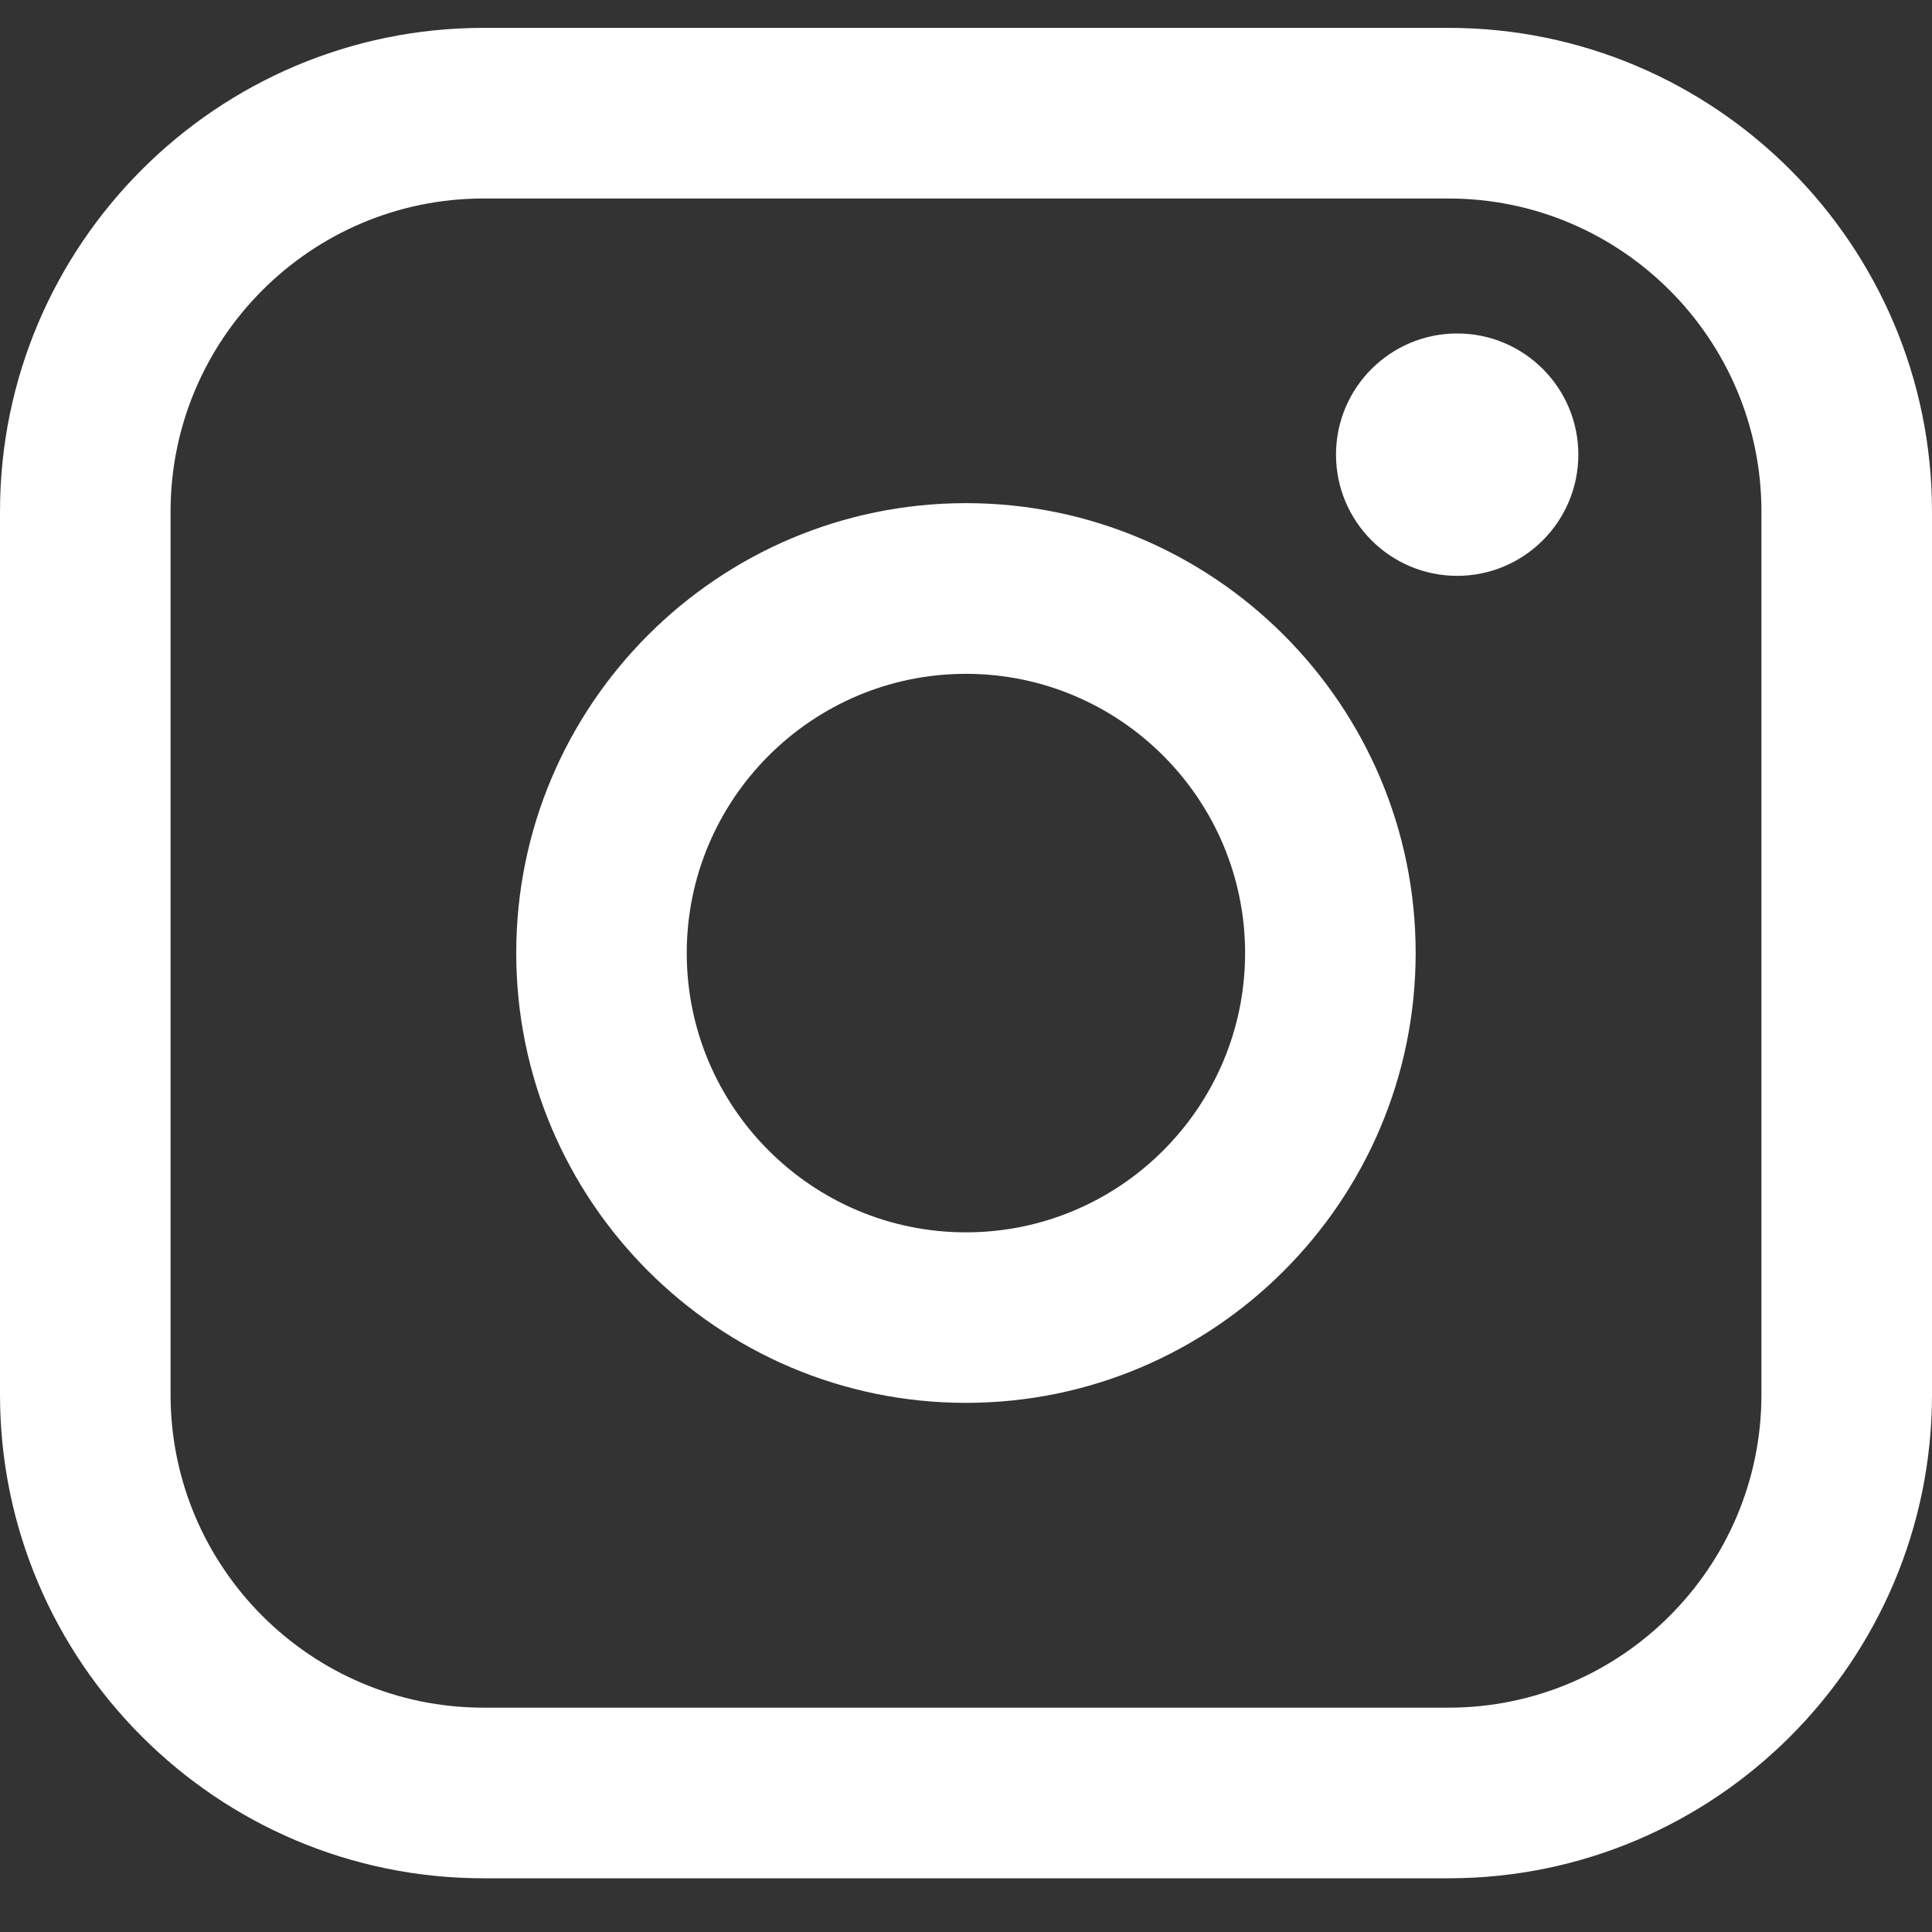 <svg width="35" height="35" viewBox="0 0 35 35" fill="none" xmlns="http://www.w3.org/2000/svg">
<rect x="0" y="0" width="35" height="35" fill="#333333" stroke="none"/>
<path d="M26.241 0.505H8.759C3.929 0.505 0 4.436 0 9.267V25.265C0 30.096 3.929 34.027 8.759 34.027H26.241C31.071 34.027 35 30.096 35 25.265V9.267C35 4.436 31.071 0.505 26.241 0.505ZM3.09 9.267C3.09 6.14 5.633 3.596 8.759 3.596H26.241C29.367 3.596 31.91 6.14 31.91 9.267V25.265C31.91 28.392 29.367 30.936 26.241 30.936H8.759C5.633 30.936 3.09 28.392 3.09 25.265V9.267Z" fill="white"/>
<path d="M17.499 25.414C21.99 25.414 25.646 21.759 25.646 17.264C25.646 12.77 21.992 9.115 17.499 9.115C13.006 9.115 9.352 12.77 9.352 17.264C9.352 21.759 13.006 25.414 17.499 25.414ZM17.499 12.207C20.288 12.207 22.556 14.477 22.556 17.266C22.556 20.056 20.288 22.325 17.499 22.325C14.71 22.325 12.441 20.056 12.441 17.266C12.441 14.477 14.71 12.207 17.499 12.207Z" fill="white"/>
<path d="M26.398 10.432C27.608 10.432 28.593 9.448 28.593 8.236C28.593 7.025 27.61 6.041 26.398 6.041C25.187 6.041 24.203 7.025 24.203 8.236C24.203 9.448 25.187 10.432 26.398 10.432Z" fill="white"/>
</svg>
